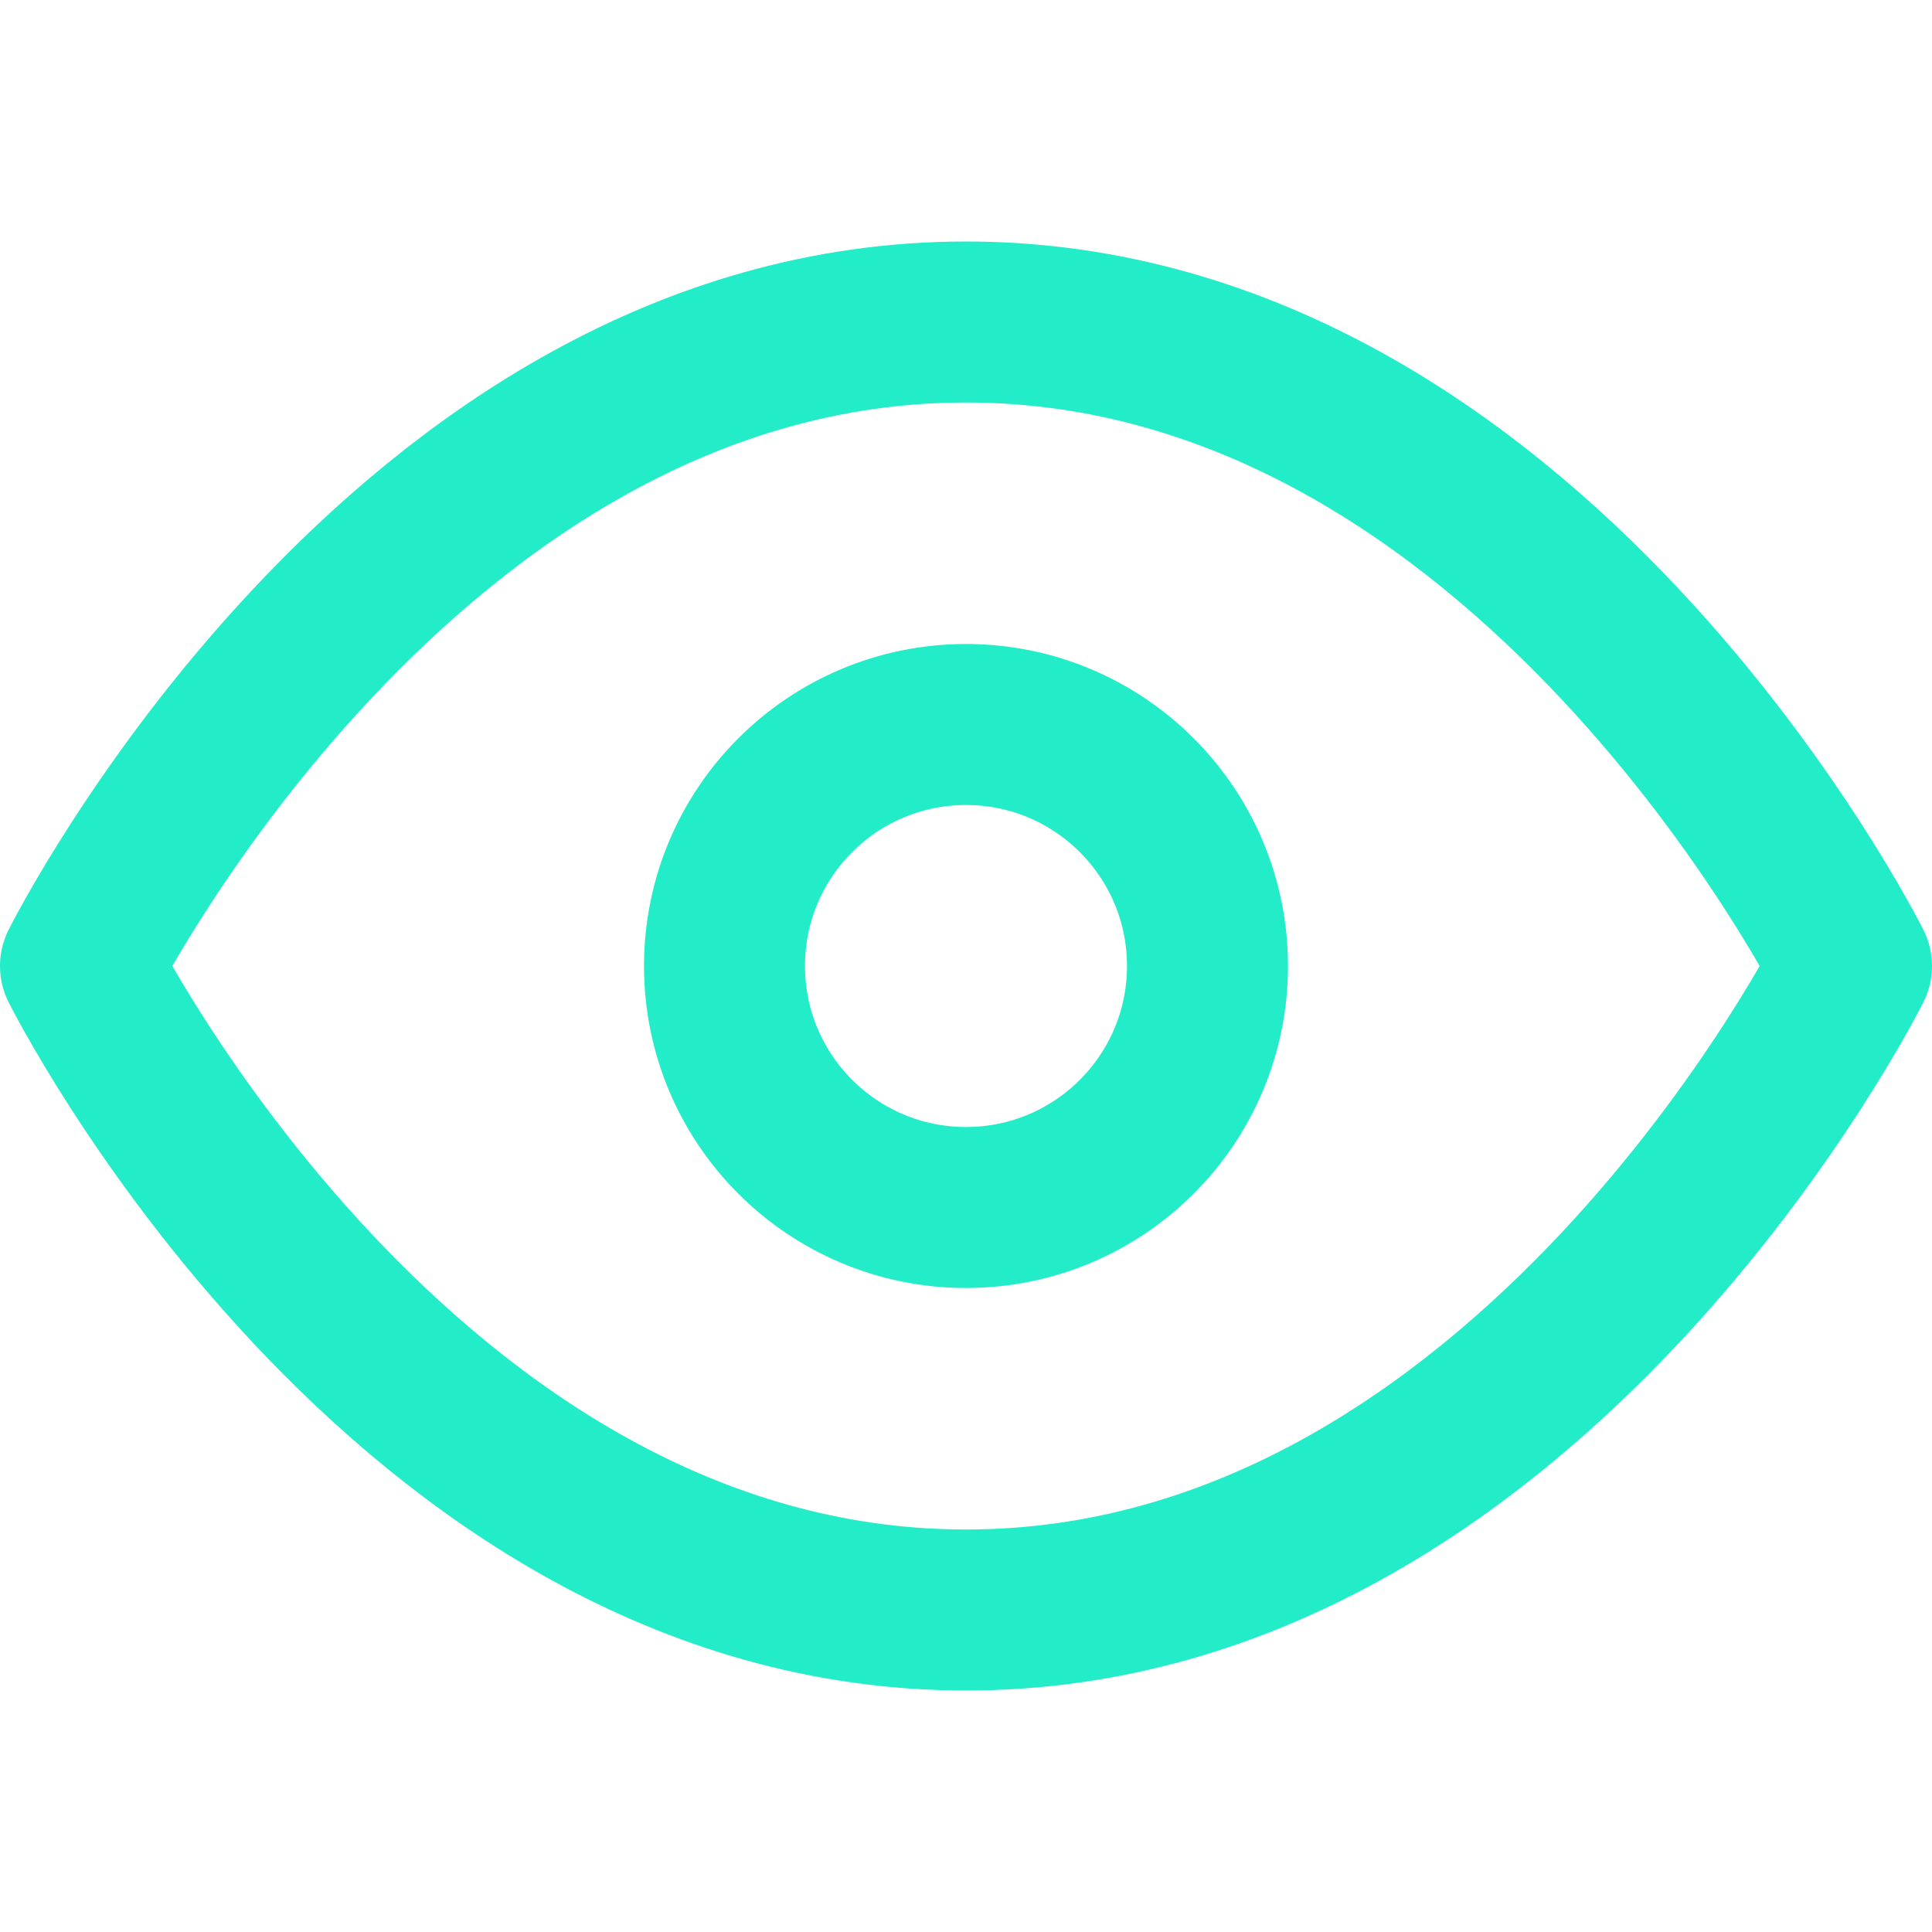<svg xmlns="http://www.w3.org/2000/svg" width="24" height="24" viewBox="0 0 24 24" fill="none" stroke="#23edc9" stroke-width="2" stroke-linecap="round" stroke-linejoin="round" class="feather feather-eye"><path d="M1 12s4-8 11-8 11 8 11 8-4 8-11 8-11-8-11-8z"></path><circle cx="12" cy="12" r="3"></circle></svg>